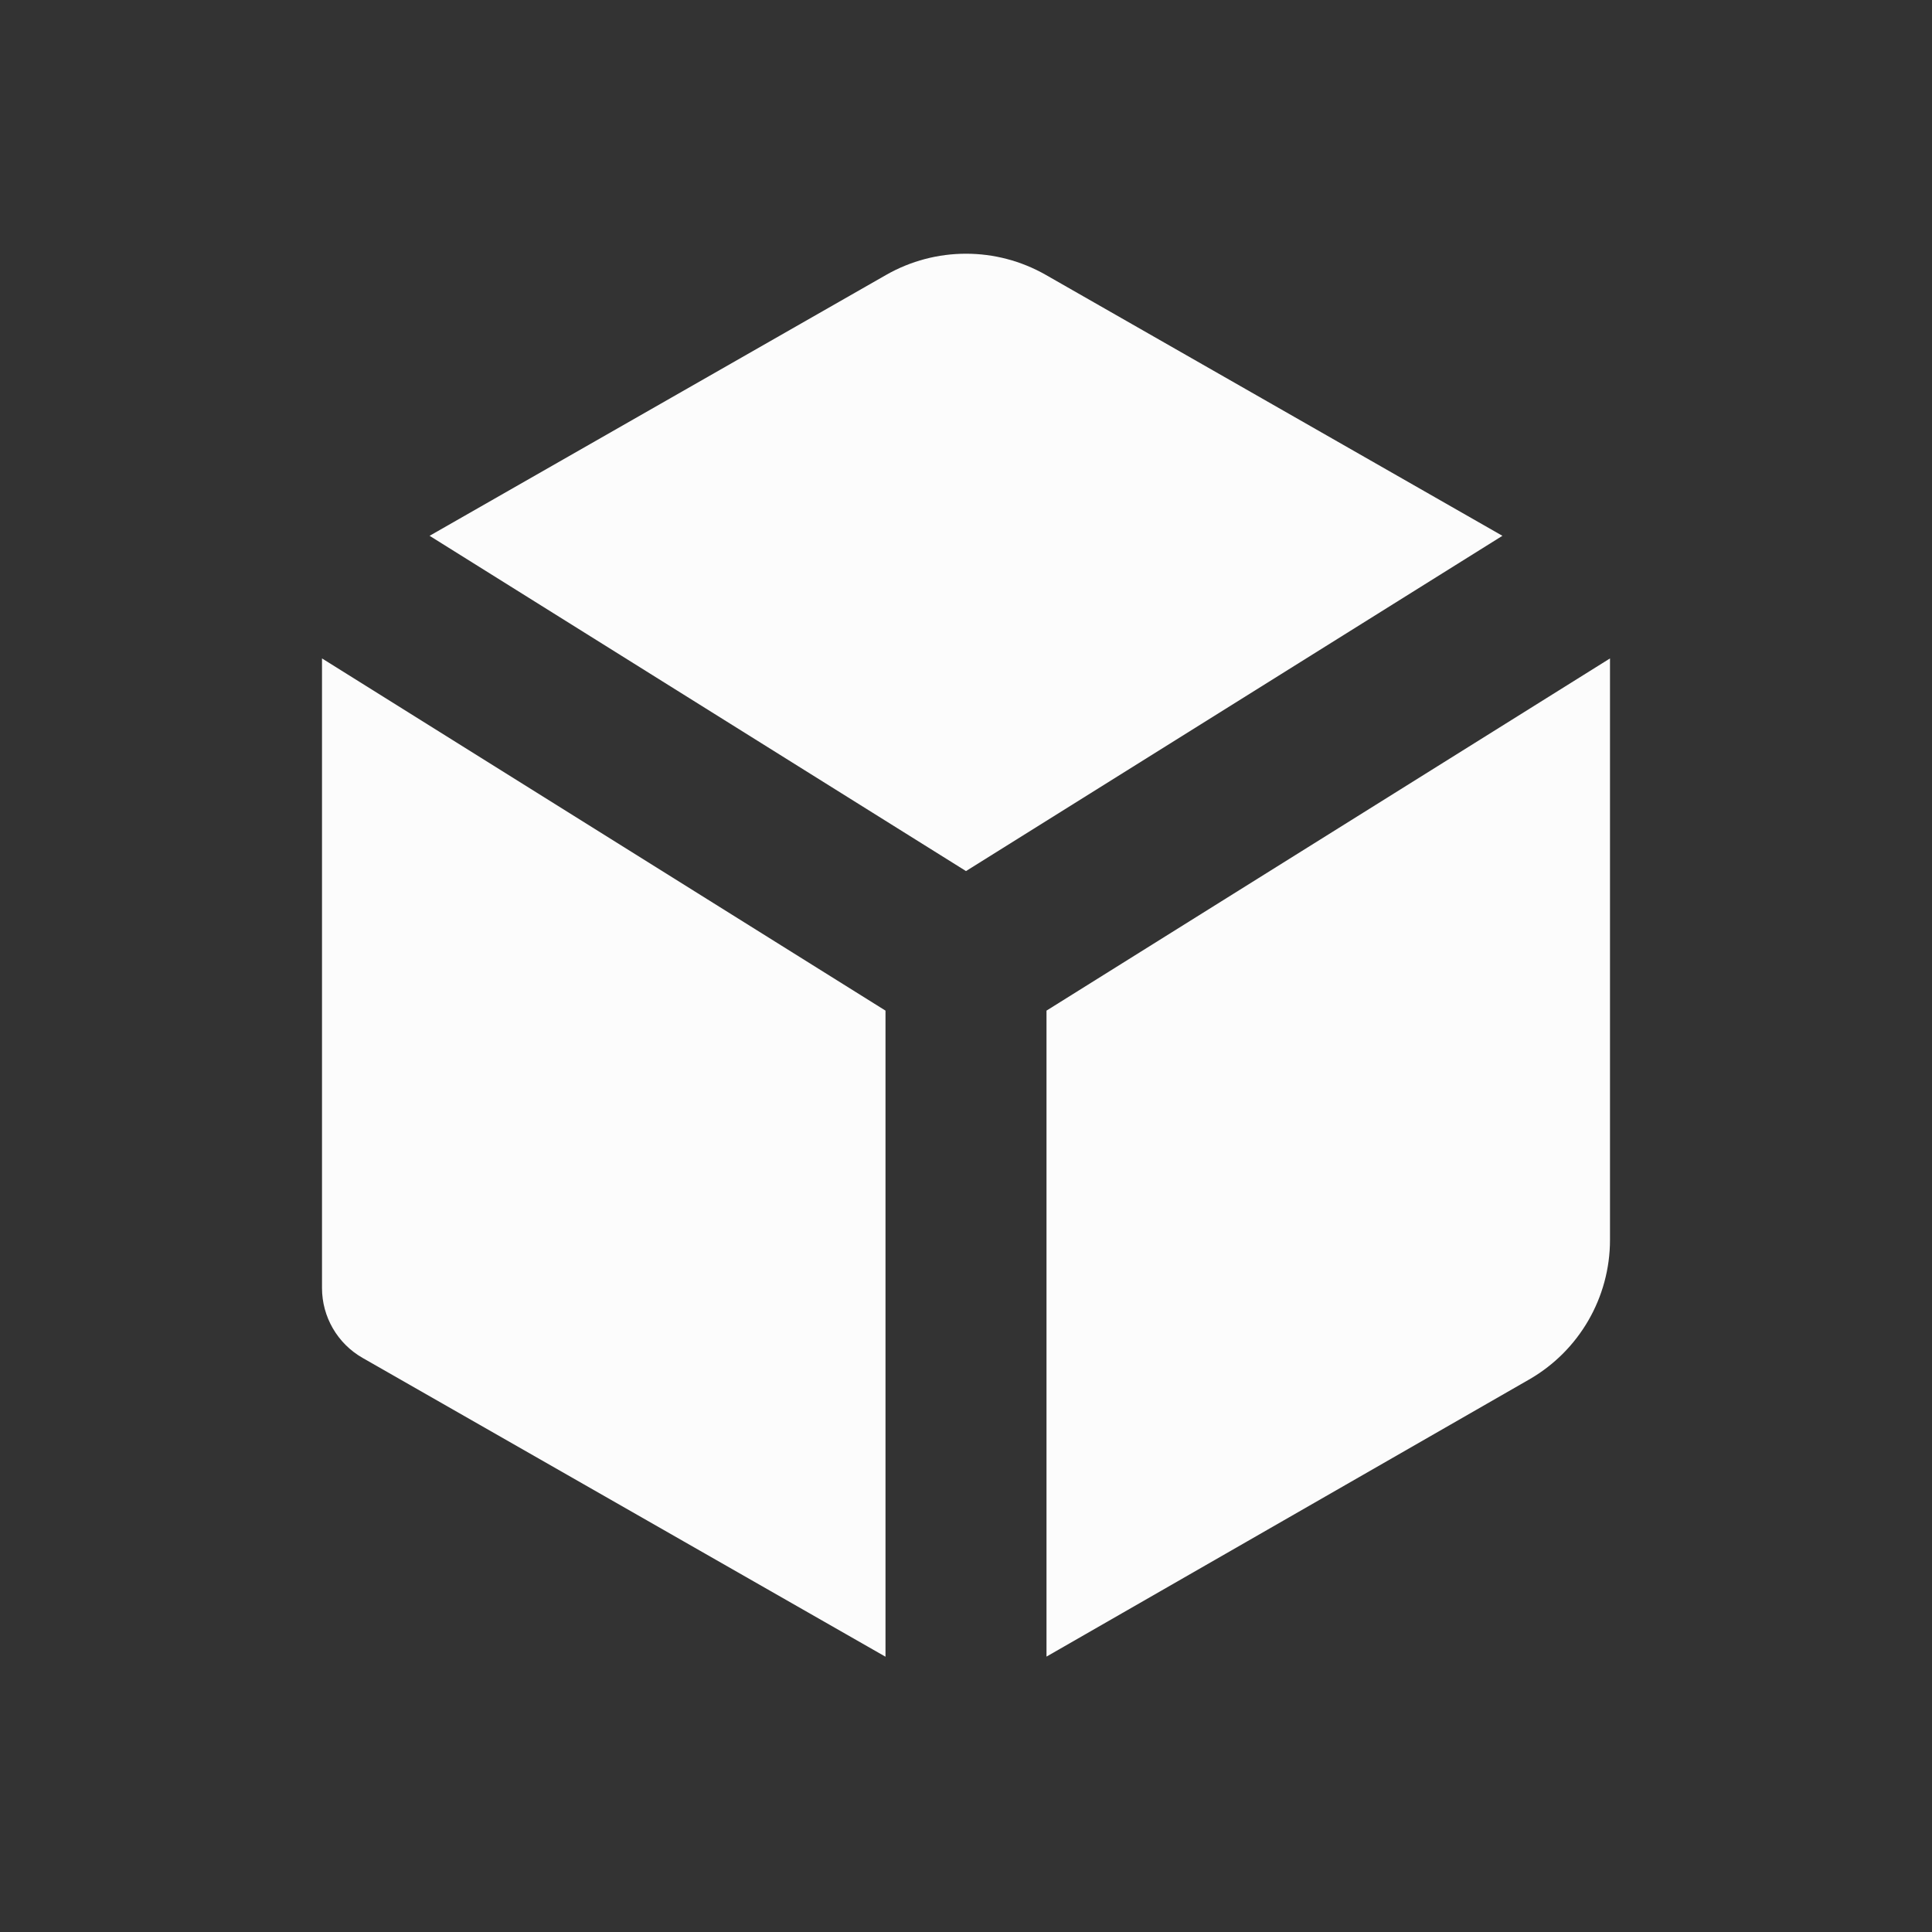 <svg xmlns="http://www.w3.org/2000/svg" width="48" height="48" viewBox="0 0 256 256" fill="none" id="my-svg">
  <rect x="0" y="0" width="256" height="256" fill="#333333" stroke="none"/>
  <defs>
    <linearGradient id="gradient1">
      <stop class="stop1" offset="0%" stop-color="#8f66ff"></stop>
      <stop class="stop2" offset="100%" stop-color="#3d12ff"></stop>
    </linearGradient>
  </defs>
  <rect id="backgr" width="256" height="256" fill="none" rx="60"></rect>
  <g id="group" transform="translate(0,0) scale(1)">
    <path d="M117.415 36.429C123.974 32.682 132.026 32.682 138.585 36.429L199.078 70.997L128.000 115.422L56.922 70.997L117.415 36.429Z" fill="#fcfcfc" stroke-width="14" id="filled" stroke="none" stroke-linecap="round" stroke-linejoin="round"></path>
    <path d="M42.667 87.245V170.667C42.667 174.494 44.718 178.029 48.041 179.927L117.333 219.523V133.913L42.667 87.245Z" fill="#fcfcfc" stroke-width="14" id="filled" stroke="none" stroke-linecap="round" stroke-linejoin="round"></path>
    <path d="M138.667 219.508L202.623 182.787C209.248 178.983 213.333 171.926 213.333 164.287V87.246L138.667 133.913V219.508Z" fill="#fcfcfc" stroke-width="14" id="filled" stroke="none" stroke-linecap="round" stroke-linejoin="round"></path>
  </g>
</svg>